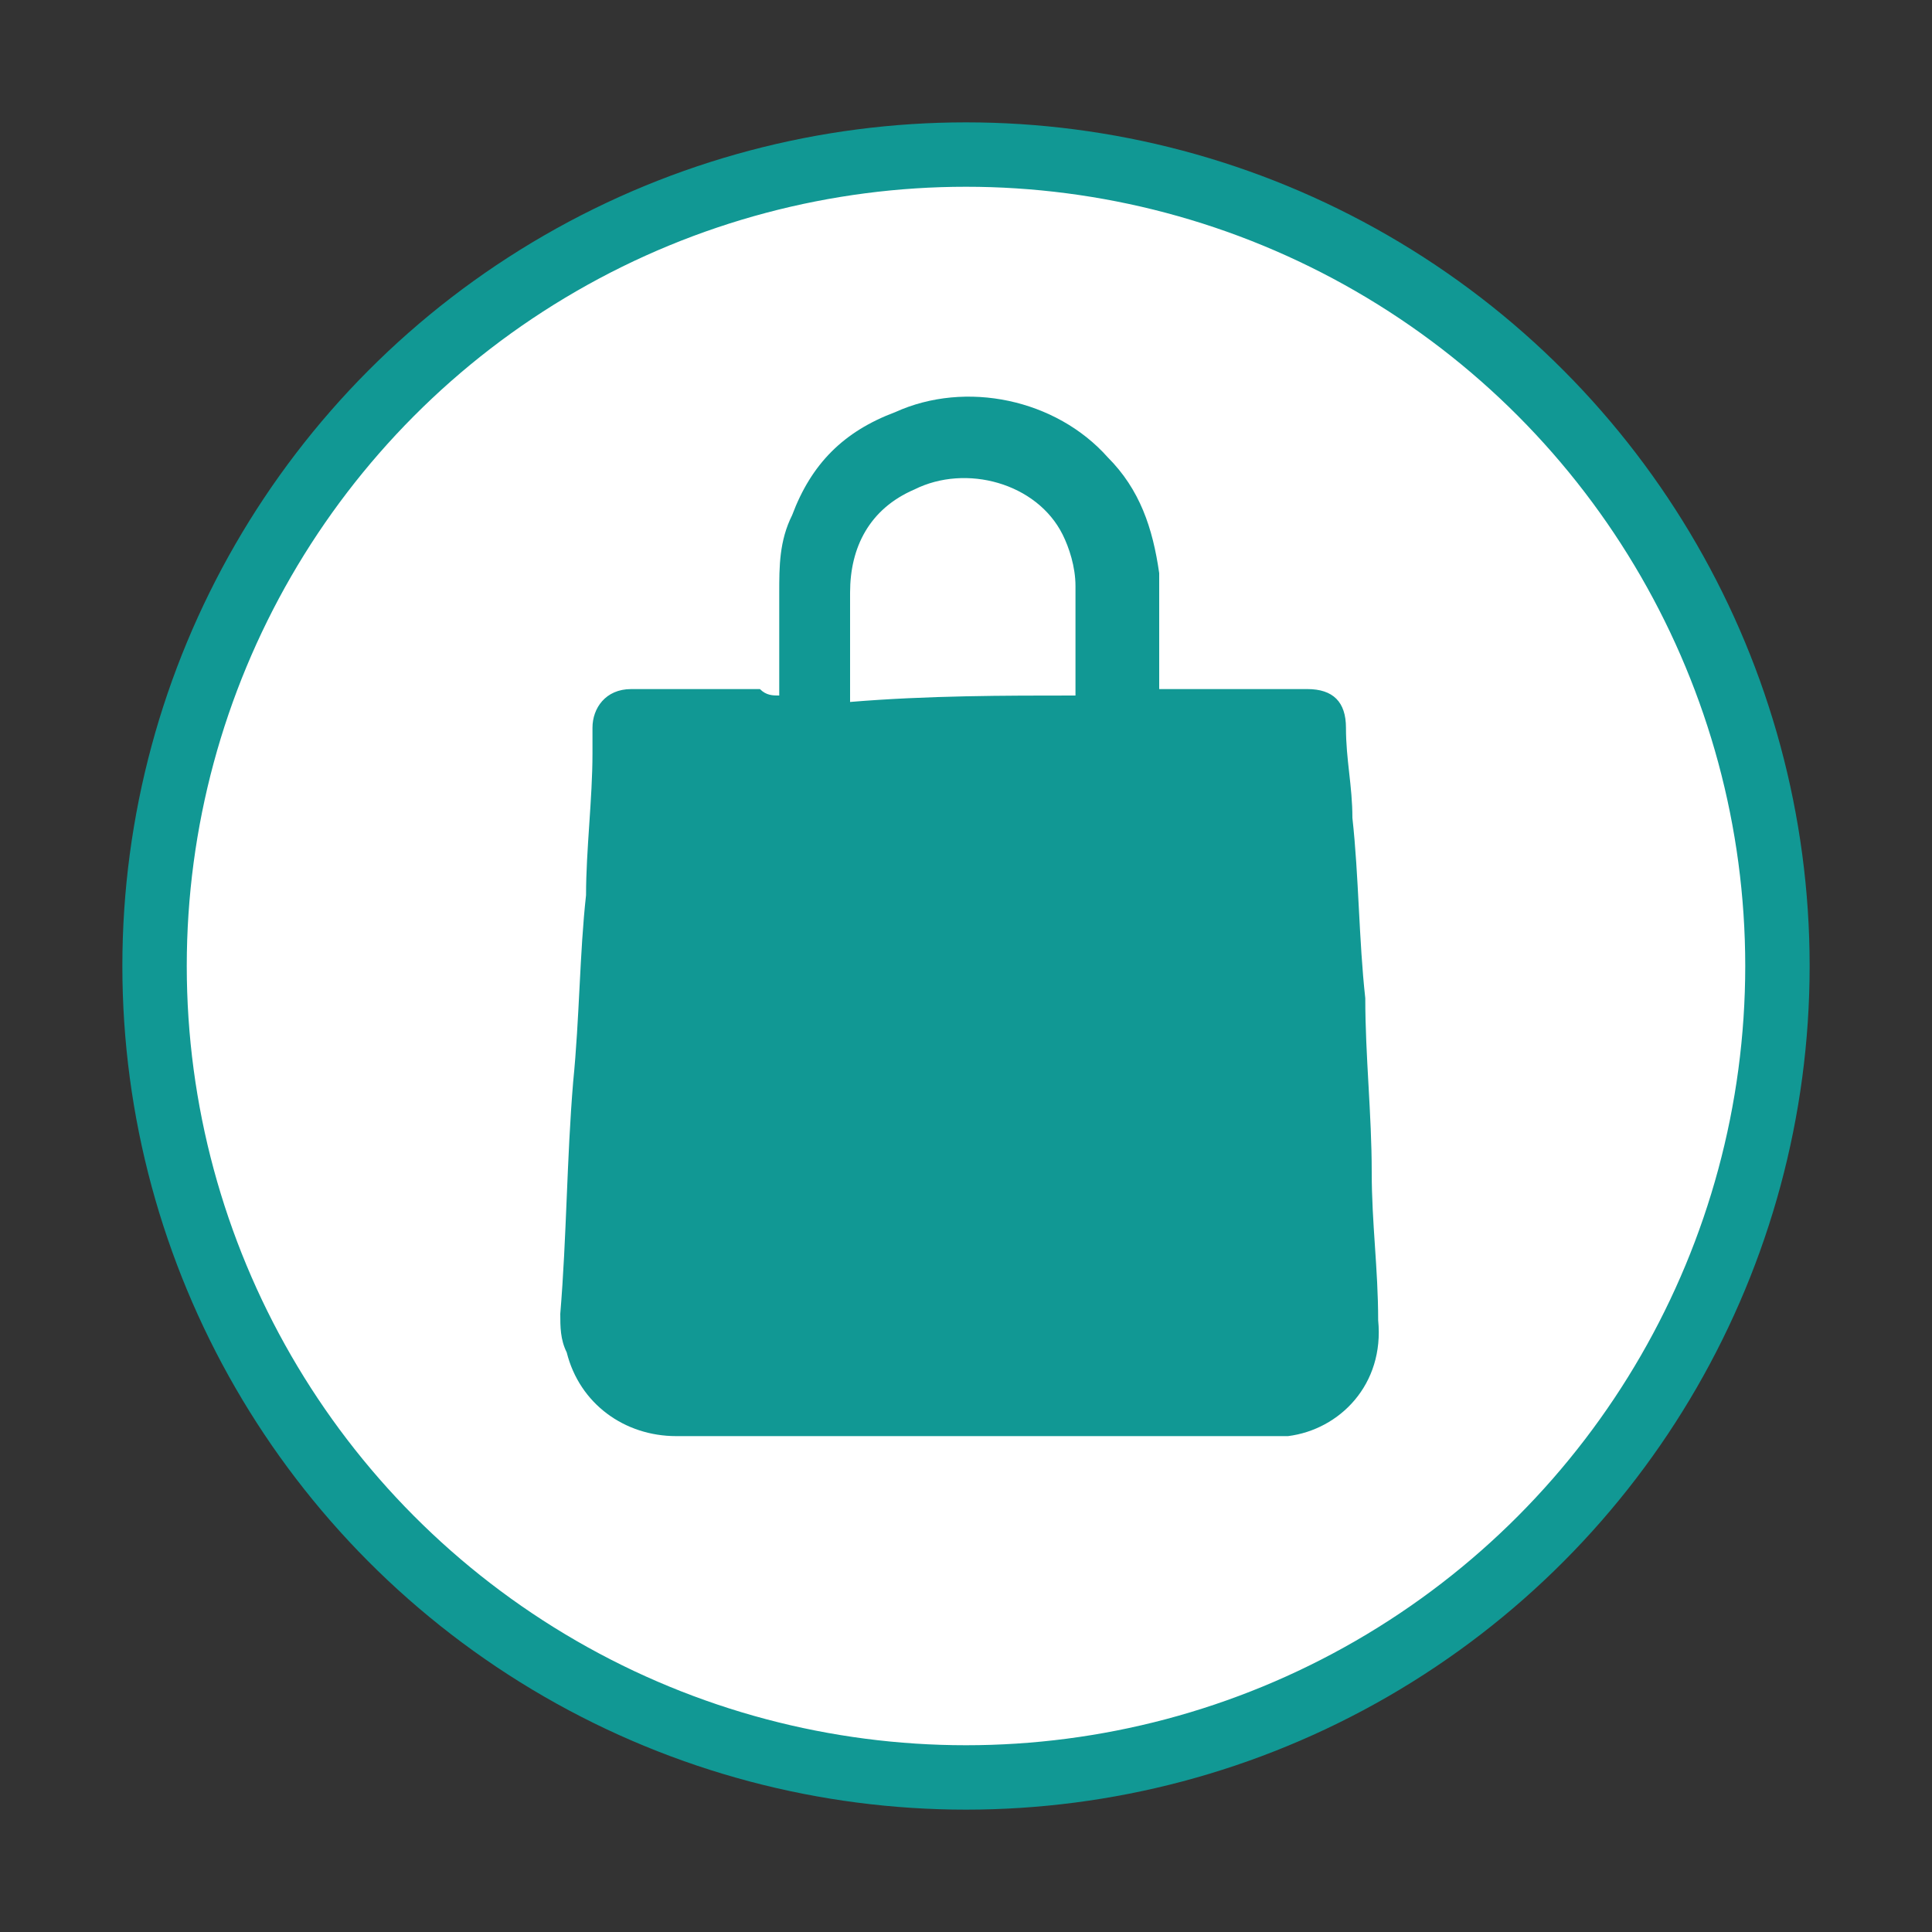 <?xml version="1.0" encoding="UTF-8"?> <svg xmlns="http://www.w3.org/2000/svg" xmlns:xlink="http://www.w3.org/1999/xlink" version="1.1" id="Слой_1" x="0px" y="0px" viewBox="0 0 30 30" style="enable-background:new 0 0 30 30;" xml:space="preserve"><rect x="0" y="0" width="30" height="30" fill="#333333" stroke="none"/> <style type="text/css"> .st0{fill:#FFFFFF;stroke:#119894;stroke-miterlimit:10;} .st1{fill:#119894;} </style> <g> <circle class="st0" cx="15" cy="15" r="12.6"></circle> <g> <g> <path class="st1" d="M12.1,10.8c0-0.1,0-0.1,0-0.2c0-0.5,0-0.9,0-1.4c0-0.4,0-0.8,0.2-1.2c0.3-0.8,0.8-1.3,1.6-1.6 c1.1-0.5,2.5-0.2,3.3,0.7c0.5,0.5,0.7,1.1,0.8,1.8c0,0.5,0,1.1,0,1.6c0,0.1,0,0.1,0,0.2c0.1,0,0.2,0,0.2,0c0.6,0,1.3,0,1.9,0 c0.1,0,0.1,0,0.2,0c0.4,0,0.6,0.2,0.6,0.6c0,0.5,0.1,0.9,0.1,1.4c0.1,0.9,0.1,1.9,0.2,2.8c0,0.9,0.1,1.8,0.1,2.7 c0,0.8,0.1,1.5,0.1,2.3c0.1,1-0.6,1.7-1.4,1.8c-0.1,0-0.2,0-0.4,0c-3,0-6.1,0-9.1,0c-0.8,0-1.5-0.5-1.7-1.3 c-0.1-0.2-0.1-0.4-0.1-0.6c0.1-1.2,0.1-2.4,0.2-3.6c0.1-1,0.1-2,0.2-2.9c0-0.7,0.1-1.5,0.1-2.2c0-0.1,0-0.3,0-0.4 c0-0.3,0.2-0.6,0.6-0.6c0.3,0,0.7,0,1,0s0.7,0,1,0C11.9,10.8,12,10.8,12.1,10.8z M16.7,10.8C16.7,10.8,16.7,10.7,16.7,10.8 c0-0.6,0-1.2,0-1.7c0-0.3-0.1-0.6-0.2-0.8c-0.4-0.8-1.5-1.1-2.3-0.7c-0.7,0.3-1,0.9-1,1.6c0,0.5,0,1.1,0,1.6v0.1 C14.4,10.8,15.6,10.8,16.7,10.8z"></path> </g> </g> </g> </svg> 